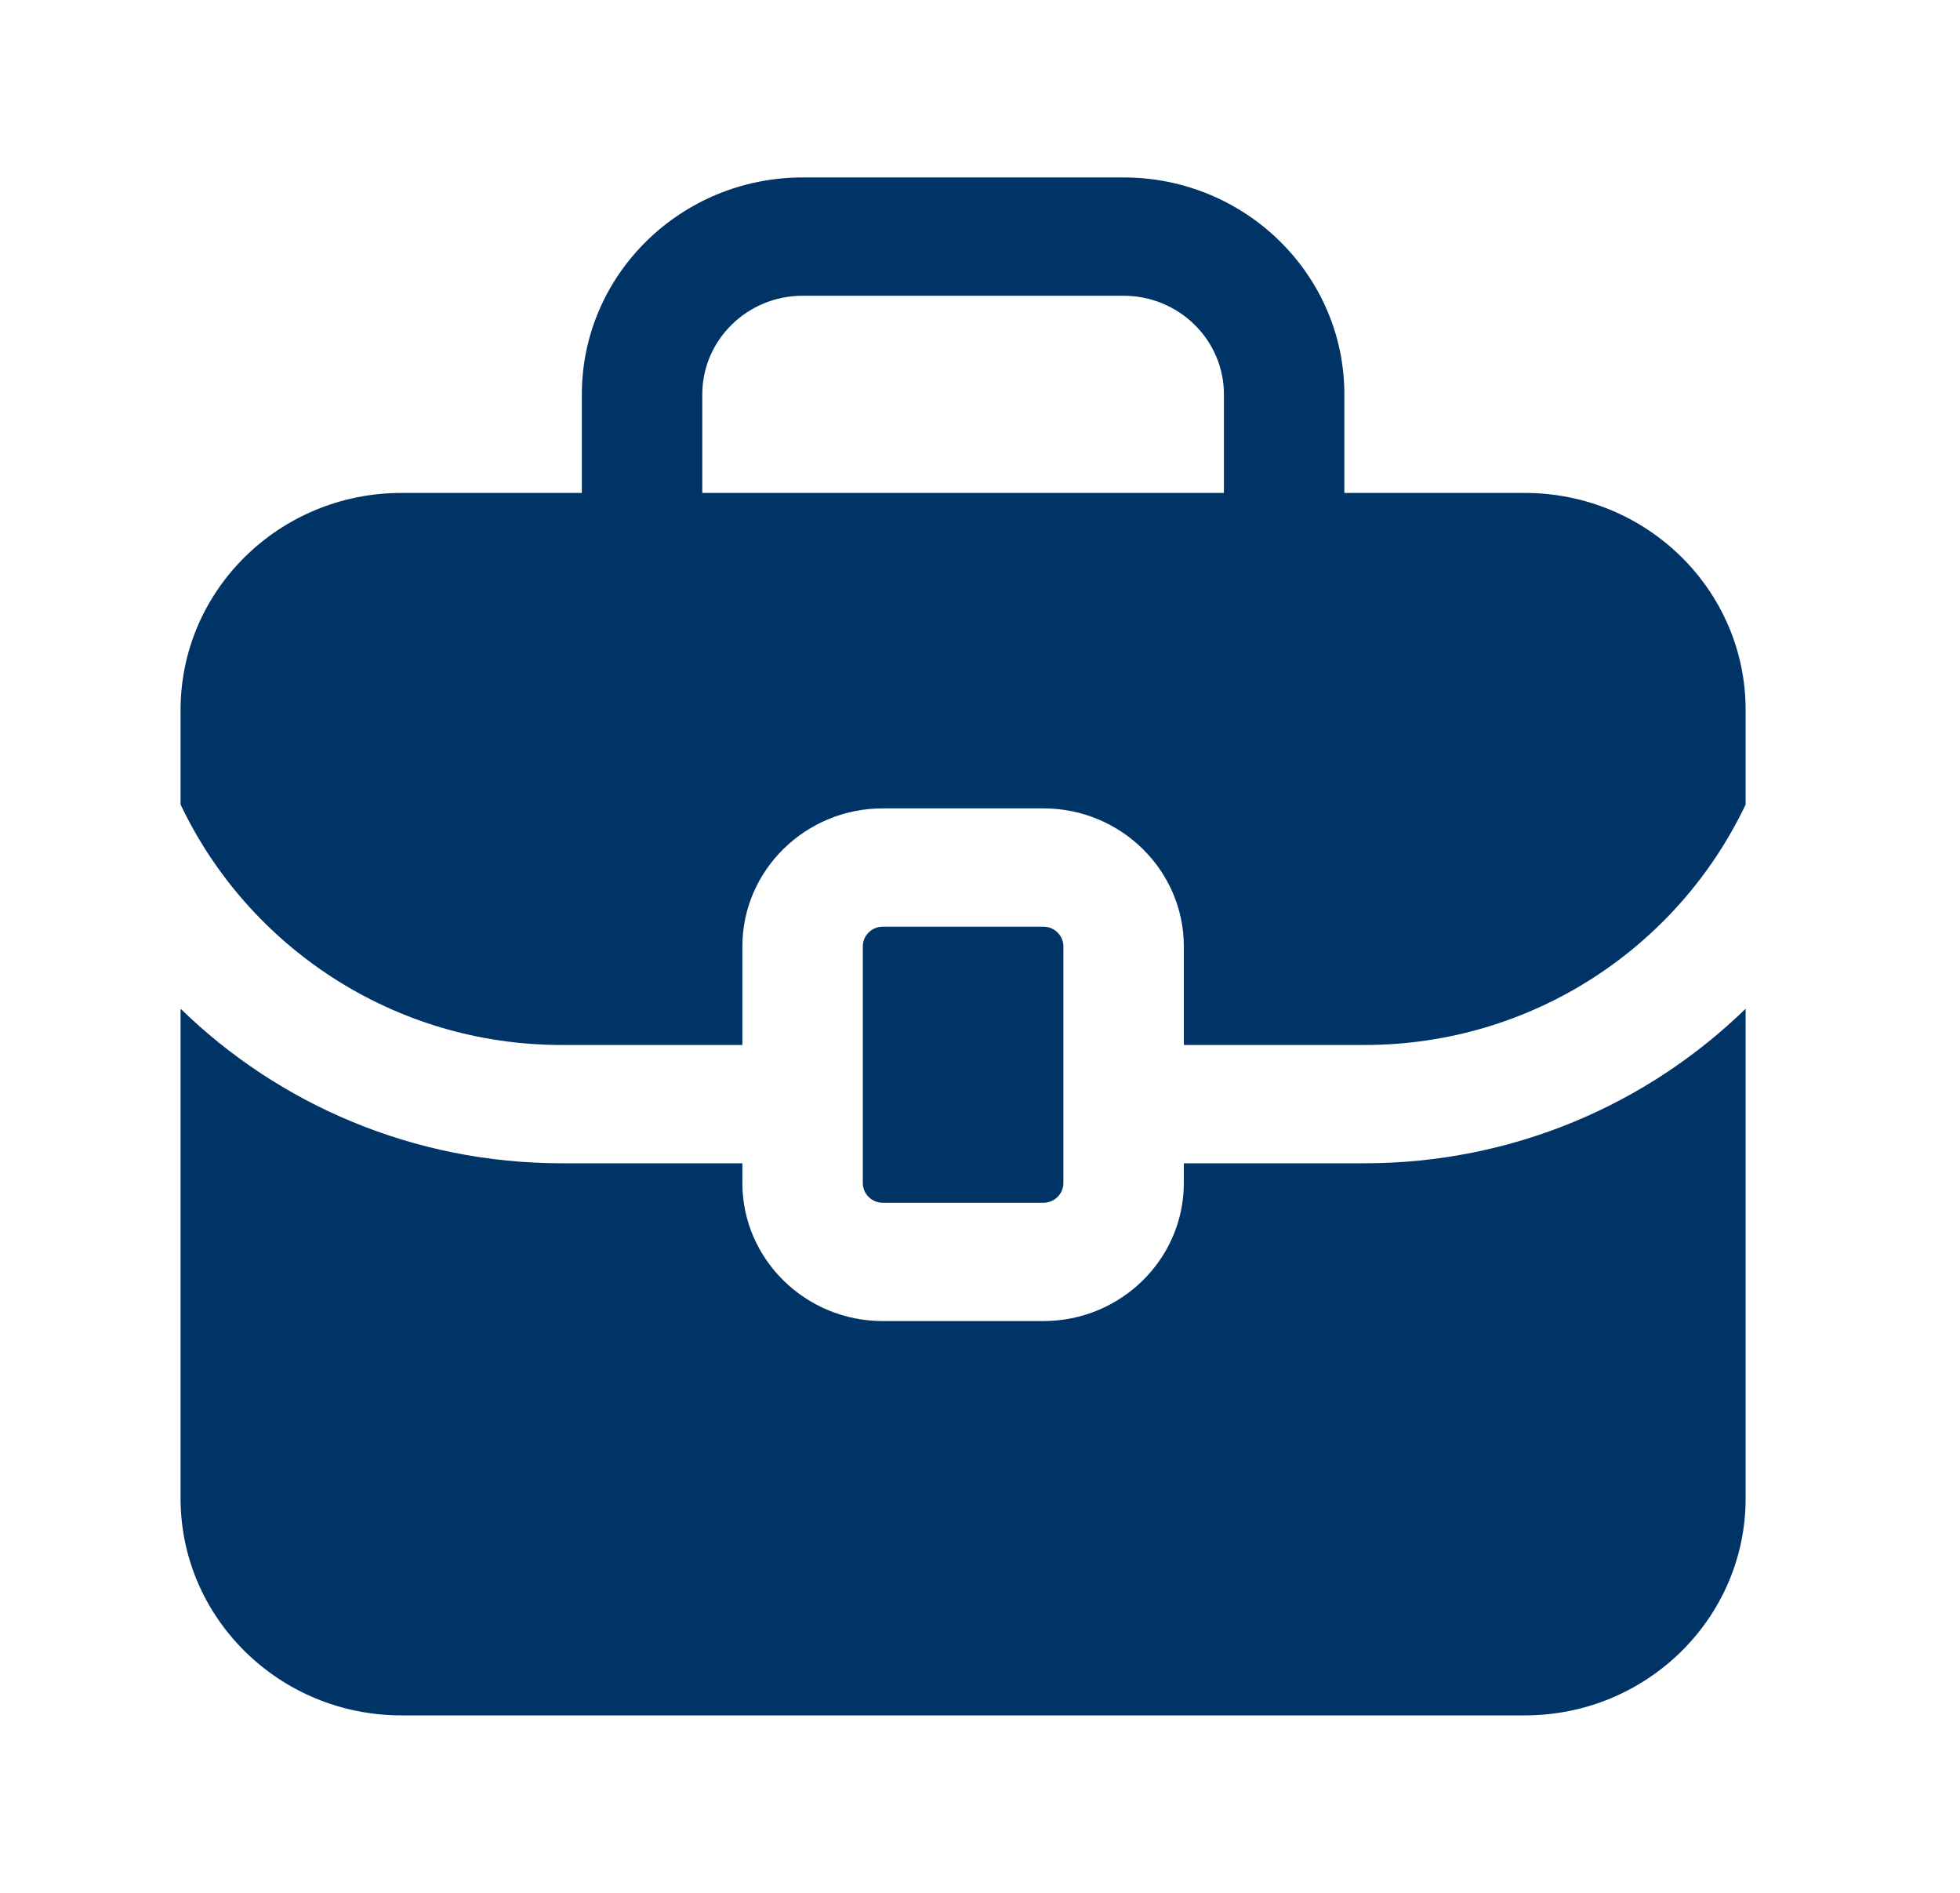 <svg width="29" height="28" viewBox="0 0 29 28" fill="none" xmlns="http://www.w3.org/2000/svg">
<path d="M22.562 7.292H19.891V5.833C19.891 4.064 18.426 2.625 16.625 2.625H11.875C10.074 2.625 8.609 4.064 8.609 5.833V7.292H5.938C4.136 7.292 2.672 8.73 2.672 10.5V11.901C3.665 13.994 5.812 15.458 8.312 15.458H10.984V14C10.984 12.874 11.917 11.958 13.062 11.958H15.438C16.583 11.958 17.516 12.874 17.516 14V15.458H20.188C22.688 15.458 24.835 13.995 25.828 11.901V10.5C25.828 8.73 24.364 7.292 22.562 7.292ZM10.391 5.833C10.391 5.029 11.057 4.375 11.875 4.375H16.625C17.443 4.375 18.109 5.029 18.109 5.833V7.292H10.391V5.833ZM13.062 17.792C12.899 17.792 12.766 17.661 12.766 17.5V14C12.766 13.839 12.899 13.708 13.062 13.708H15.438C15.601 13.708 15.734 13.839 15.734 14V17.5C15.734 17.661 15.601 17.792 15.438 17.792H13.062ZM20.188 17.208C22.386 17.208 24.378 16.333 25.828 14.922V22.167C25.828 23.936 24.364 25.375 22.562 25.375H5.938C4.136 25.375 2.672 23.936 2.672 22.167V14.922C4.122 16.334 6.114 17.208 8.312 17.208H10.984V17.5C10.984 18.626 11.917 19.542 13.062 19.542H15.438C16.583 19.542 17.516 18.626 17.516 17.5V17.208H20.188Z" fill="#003366"/>
</svg>
